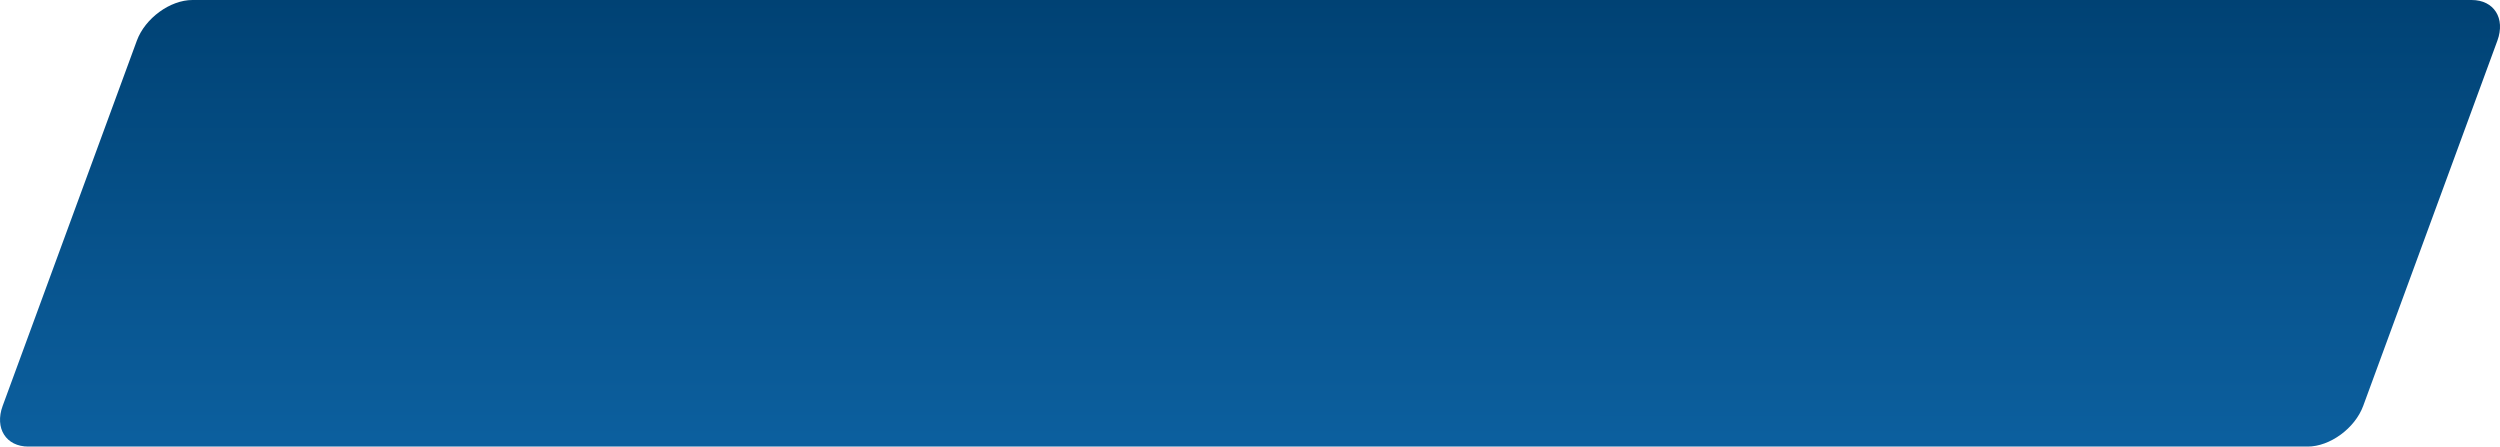 <?xml version="1.0" encoding="UTF-8"?> <!-- Creator: CorelDRAW 2020 (64-Bit) --> <svg xmlns="http://www.w3.org/2000/svg" xmlns:xlink="http://www.w3.org/1999/xlink" xmlns:xodm="http://www.corel.com/coreldraw/odm/2003" xml:space="preserve" width="100.724mm" height="17.992mm" shape-rendering="geometricPrecision" text-rendering="geometricPrecision" image-rendering="optimizeQuality" fill-rule="evenodd" clip-rule="evenodd" viewBox="0 0 1363.8 243.61"> <defs> <linearGradient id="id0" gradientUnits="userSpaceOnUse" x1="687.86" y1="239.02" x2="687.87" y2="-0"> <stop offset="0" stop-opacity="1" stop-color="#0C5F9E"></stop> <stop offset="1" stop-opacity="1" stop-color="#004274"></stop> </linearGradient> </defs> <g id="Слой_x0020_1">  <path fill="url(#id0)" d="M104.99 0l1243.34 0c12.2,0 18.52,9.98 14.04,22.19l-73.2 199.24c-4.48,12.2 -18.13,22.19 -30.34,22.19l-1243.34 0c-12.2,0 -18.52,-9.98 -14.04,-22.19l73.2 -199.24c4.48,-12.2 18.13,-22.19 30.34,-22.19z"></path> </g> </svg> 